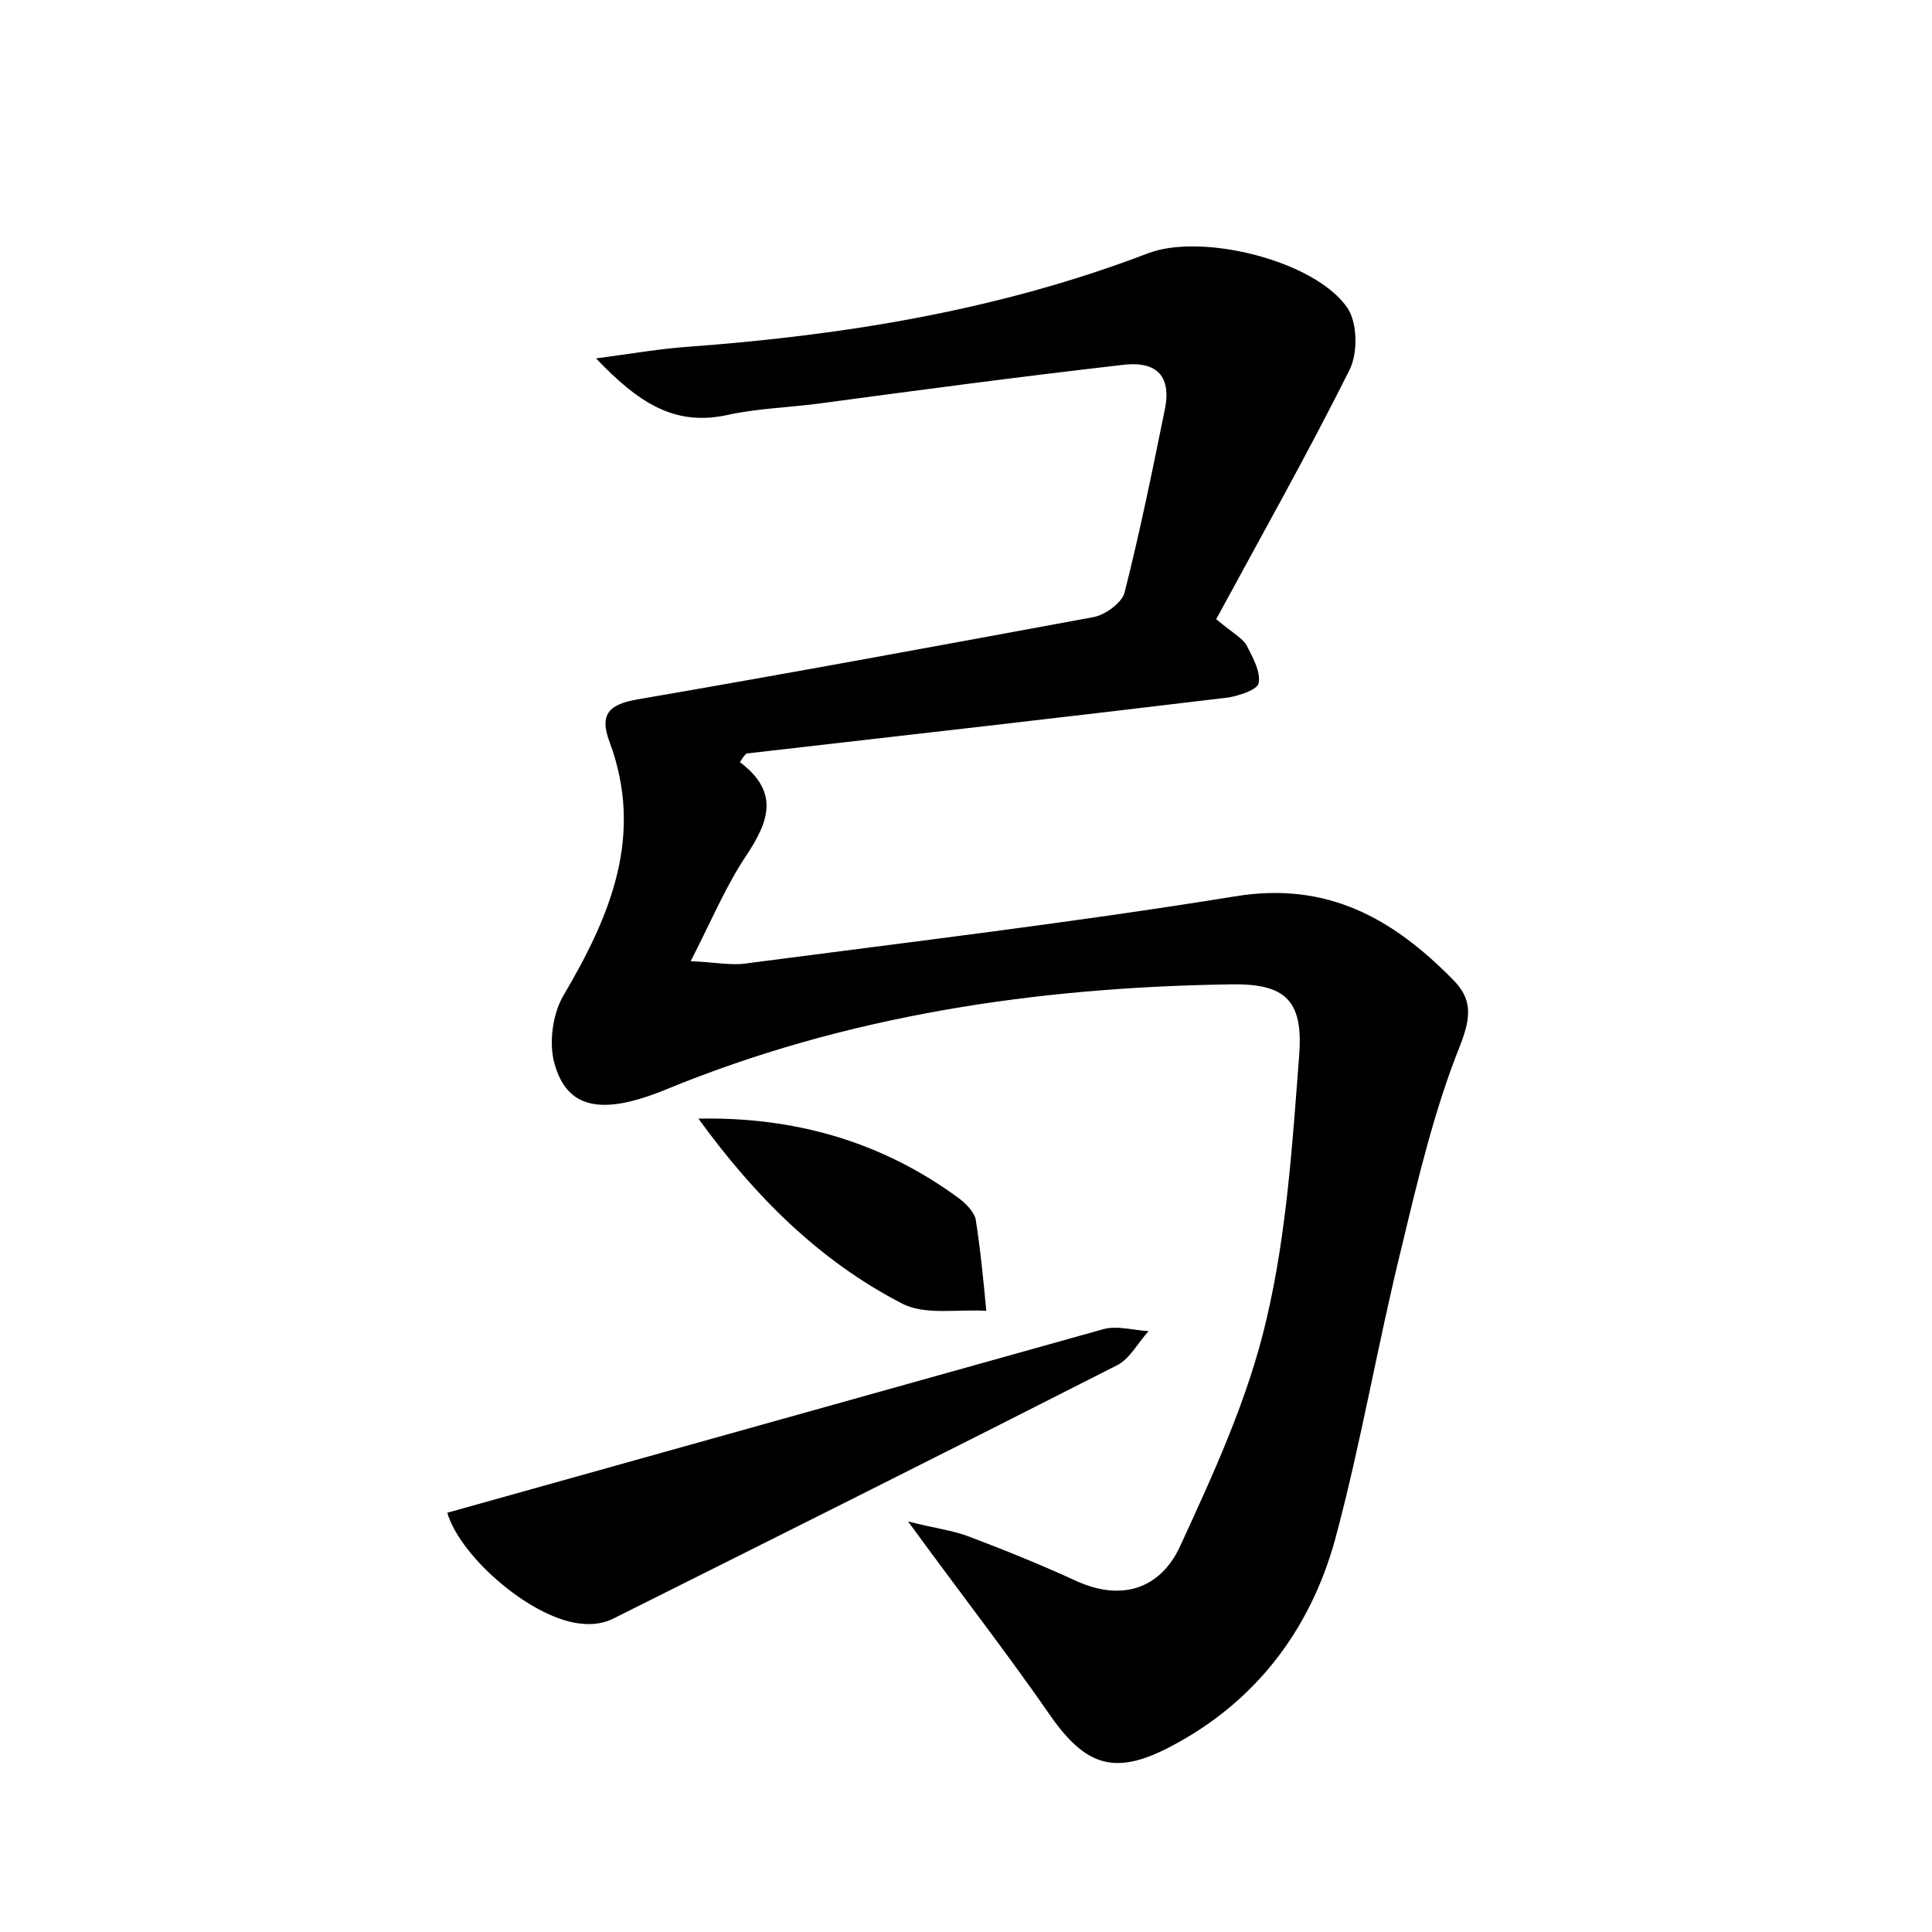 <?xml version="1.0" encoding="utf-8"?>
<!-- Generator: Adobe Illustrator 22.0.0, SVG Export Plug-In . SVG Version: 6.00 Build 0)  -->
<svg version="1.1" id="图层_1" xmlns="http://www.w3.org/2000/svg" xmlns:xlink="http://www.w3.org/1999/xlink" x="0px" y="0px"
	 viewBox="0 0 200 200" style="enable-background:new 0 0 200 200;" xml:space="preserve">
<style type="text/css">
	.st0{fill:#FFFFFF;}
</style>
<g>
	
	<path d="M76.6,78.9c4.1,3.1,3,6.1,0.7,9.6c-2.1,3.1-3.6,6.7-5.8,11c2.5,0.1,4.3,0.5,6,0.2c16.8-2.2,33.6-4.2,50.3-6.9
		c9.6-1.6,16.4,2.3,22.6,8.6c2,2,1.9,3.8,0.8,6.7c-2.7,6.7-4.4,13.9-6.1,21c-2.5,10.1-4.2,20.3-6.9,30.3
		c-2.6,9.4-8.3,16.9-17.2,21.5c-5.6,2.9-8.6,1.9-12.2-3.2c-4.5-6.5-9.4-12.8-14.8-20.2c2.7,0.7,4.6,0.9,6.4,1.6
		c3.7,1.4,7.4,2.9,11.1,4.6c4.7,2.1,8.6,0.7,10.6-3.5c3.5-7.6,7.1-15.4,9-23.6c2.1-8.9,2.7-18.3,3.4-27.5c0.4-5.6-1.5-7.3-7.1-7.2
		c-20.1,0.3-39.8,3.2-58.5,10.9c-6.6,2.7-10.2,2-11.5-2.7c-0.6-2.1-0.2-5.1,0.9-7c4.9-8.3,8.4-16.6,4.8-26.3c-1.1-2.9,0-3.9,2.9-4.4
		c15.7-2.7,31.4-5.6,47.1-8.5c1.3-0.2,3-1.5,3.3-2.5c1.6-6.3,2.9-12.7,4.2-19.1c0.7-3.6-1.1-5-4.6-4.5C105.5,39,95,40.4,84.6,41.8
		c-3.2,0.4-6.4,0.5-9.5,1.2c-5.4,1.1-9.1-1.4-13.4-5.9c3.8-0.5,6.6-1,9.5-1.2c16.3-1.2,32.3-3.8,47.7-9.7c5.6-2.1,17.3,0.8,20.6,5.7
		c1,1.5,1.1,4.6,0.2,6.4c-4.4,8.8-9.2,17.3-13.8,25.8c1.8,1.5,2.8,2,3.2,2.8c0.6,1.2,1.4,2.6,1.2,3.8c-0.1,0.7-2,1.3-3.1,1.5
		c-16.6,2-33.3,3.9-49.9,5.8C77,78.2,76.8,78.6,76.6,78.9z"/>
	<path d="M46.3,156.6c22.9-6.4,45.4-12.7,67.9-19c1.4-0.4,3.1,0.1,4.7,0.2c-1.1,1.2-1.9,2.8-3.2,3.5c-17.3,8.8-34.7,17.5-52.1,26.2
		c-0.9,0.5-2.1,0.7-3.2,0.6C55.3,167.8,47.7,161.3,46.3,156.6z"/>
	<path d="M72.3,115.8c10-0.2,19,2.4,26.9,8.2c0.7,0.5,1.6,1.4,1.8,2.2c0.5,3.2,0.8,6.3,1.1,9.5c-3-0.2-6.4,0.5-8.8-0.8
		C84.8,130.5,78.1,123.8,72.3,115.8z"/>
</g>
</svg>
